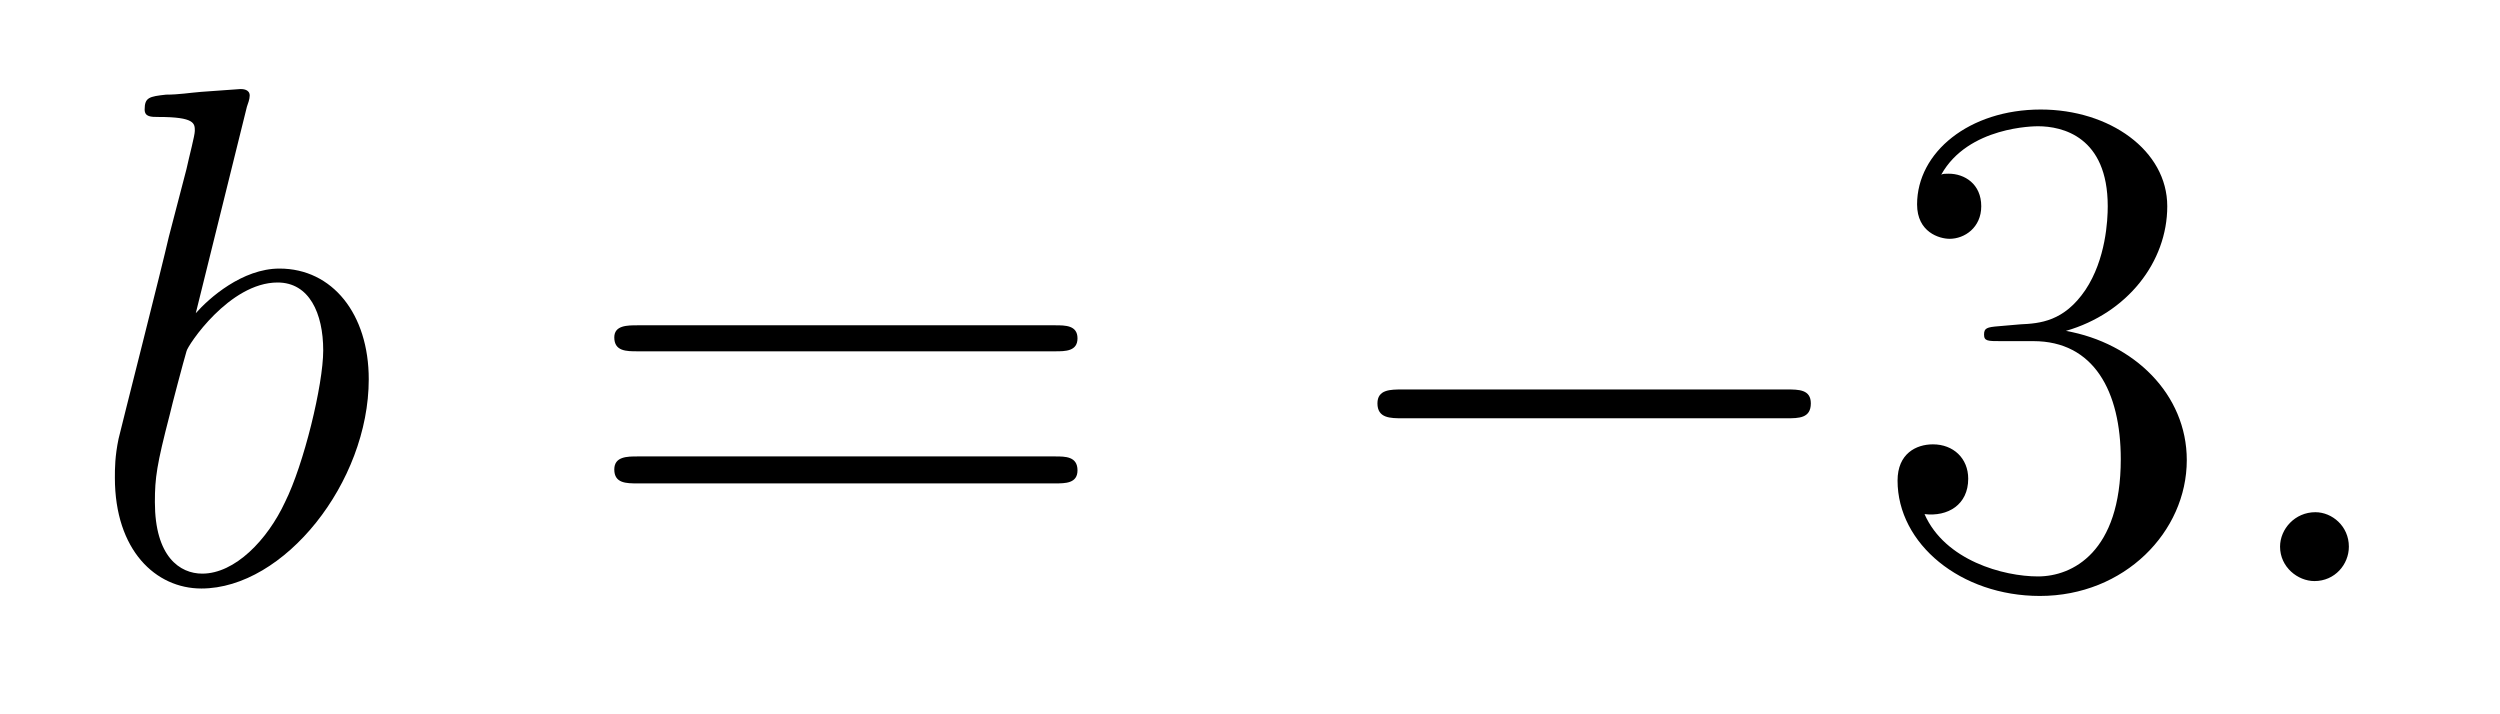 <?xml version='1.0'?>
<!-- This file was generated by dvisvgm 1.9.2 -->
<svg height='12pt' version='1.1' viewBox='0 -12 42 12' width='42pt' xmlns='http://www.w3.org/2000/svg' xmlns:xlink='http://www.w3.org/1999/xlink'>
<g id='page1'>
<g transform='matrix(1 0 0 1 -127 652)'>
<path d='M131.148 -662.207C131.164 -662.254 131.195 -662.332 131.195 -662.394C131.195 -662.504 131.07 -662.504 131.039 -662.504C131.039 -662.504 130.602 -662.473 130.383 -662.457C130.18 -662.441 130.008 -662.41 129.789 -662.41C129.508 -662.379 129.43 -662.363 129.43 -662.16C129.43 -662.035 129.539 -662.035 129.664 -662.035C130.273 -662.035 130.273 -661.926 130.273 -661.801C130.273 -661.723 130.18 -661.379 130.133 -661.16L129.836 -660.02C129.727 -659.535 129.039 -656.832 128.992 -656.629C128.93 -656.332 128.93 -656.129 128.93 -655.973C128.93 -654.754 129.617 -654.113 130.383 -654.113C131.773 -654.113 133.195 -655.895 133.195 -657.629C133.195 -658.723 132.586 -659.488 131.695 -659.488C131.07 -659.488 130.508 -658.988 130.289 -658.738L131.148 -662.207ZM130.398 -654.363C130.023 -654.363 129.602 -654.645 129.602 -655.566C129.602 -655.973 129.633 -656.191 129.852 -657.035C129.883 -657.176 130.086 -657.941 130.133 -658.098C130.148 -658.191 130.852 -659.254 131.664 -659.254C132.195 -659.254 132.43 -658.738 132.43 -658.113C132.43 -657.535 132.102 -656.191 131.789 -655.566C131.492 -654.926 130.945 -654.363 130.398 -654.363ZM133.316 -654.238' fill-rule='evenodd'/>
<path d='M144.727 -658.098C144.898 -658.098 145.102 -658.098 145.102 -658.316C145.102 -658.535 144.898 -658.535 144.727 -658.535H137.711C137.539 -658.535 137.32 -658.535 137.32 -658.332C137.32 -658.098 137.523 -658.098 137.711 -658.098H144.727ZM144.727 -655.879C144.898 -655.879 145.102 -655.879 145.102 -656.098C145.102 -656.332 144.898 -656.332 144.727 -656.332H137.711C137.539 -656.332 137.32 -656.332 137.32 -656.113C137.32 -655.879 137.523 -655.879 137.711 -655.879H144.727ZM145.797 -654.238' fill-rule='evenodd'/>
<path d='M157.016 -656.973C157.219 -656.973 157.422 -656.973 157.422 -657.223C157.422 -657.457 157.219 -657.457 157.016 -657.457H150.563C150.359 -657.457 150.141 -657.457 150.141 -657.223C150.141 -656.973 150.359 -656.973 150.563 -656.973H157.016ZM158.394 -654.238' fill-rule='evenodd'/>
<path d='M160.582 -658.52C160.379 -658.504 160.332 -658.488 160.332 -658.379C160.332 -658.269 160.395 -658.269 160.613 -658.269H161.16C162.176 -658.269 162.629 -657.426 162.629 -656.285C162.629 -654.723 161.816 -654.316 161.238 -654.316C160.66 -654.316 159.676 -654.582 159.332 -655.363C159.723 -655.316 160.066 -655.52 160.066 -655.957C160.066 -656.301 159.816 -656.535 159.473 -656.535C159.191 -656.535 158.879 -656.379 158.879 -655.926C158.879 -654.863 159.941 -653.988 161.27 -653.988C162.691 -653.988 163.738 -655.066 163.738 -656.27C163.738 -657.379 162.848 -658.238 161.707 -658.441C162.738 -658.738 163.41 -659.598 163.41 -660.535C163.41 -661.473 162.441 -662.16 161.285 -662.16C160.082 -662.16 159.207 -661.441 159.207 -660.566C159.207 -660.098 159.582 -659.988 159.754 -659.988C160.004 -659.988 160.285 -660.176 160.285 -660.535C160.285 -660.91 160.004 -661.082 159.738 -661.082C159.676 -661.082 159.645 -661.082 159.613 -661.066C160.066 -661.879 161.191 -661.879 161.238 -661.879C161.645 -661.879 162.41 -661.707 162.41 -660.535C162.41 -660.301 162.379 -659.645 162.035 -659.129C161.676 -658.598 161.27 -658.566 160.941 -658.551L160.582 -658.52ZM164.273 -654.238' fill-rule='evenodd'/>
<path d='M166.461 -654.816C166.461 -655.16 166.18 -655.395 165.898 -655.395C165.555 -655.395 165.305 -655.113 165.305 -654.816C165.305 -654.473 165.602 -654.238 165.883 -654.238C166.227 -654.238 166.461 -654.519 166.461 -654.816ZM167.512 -654.238' fill-rule='evenodd'/>
</g>
</g>
</svg>
